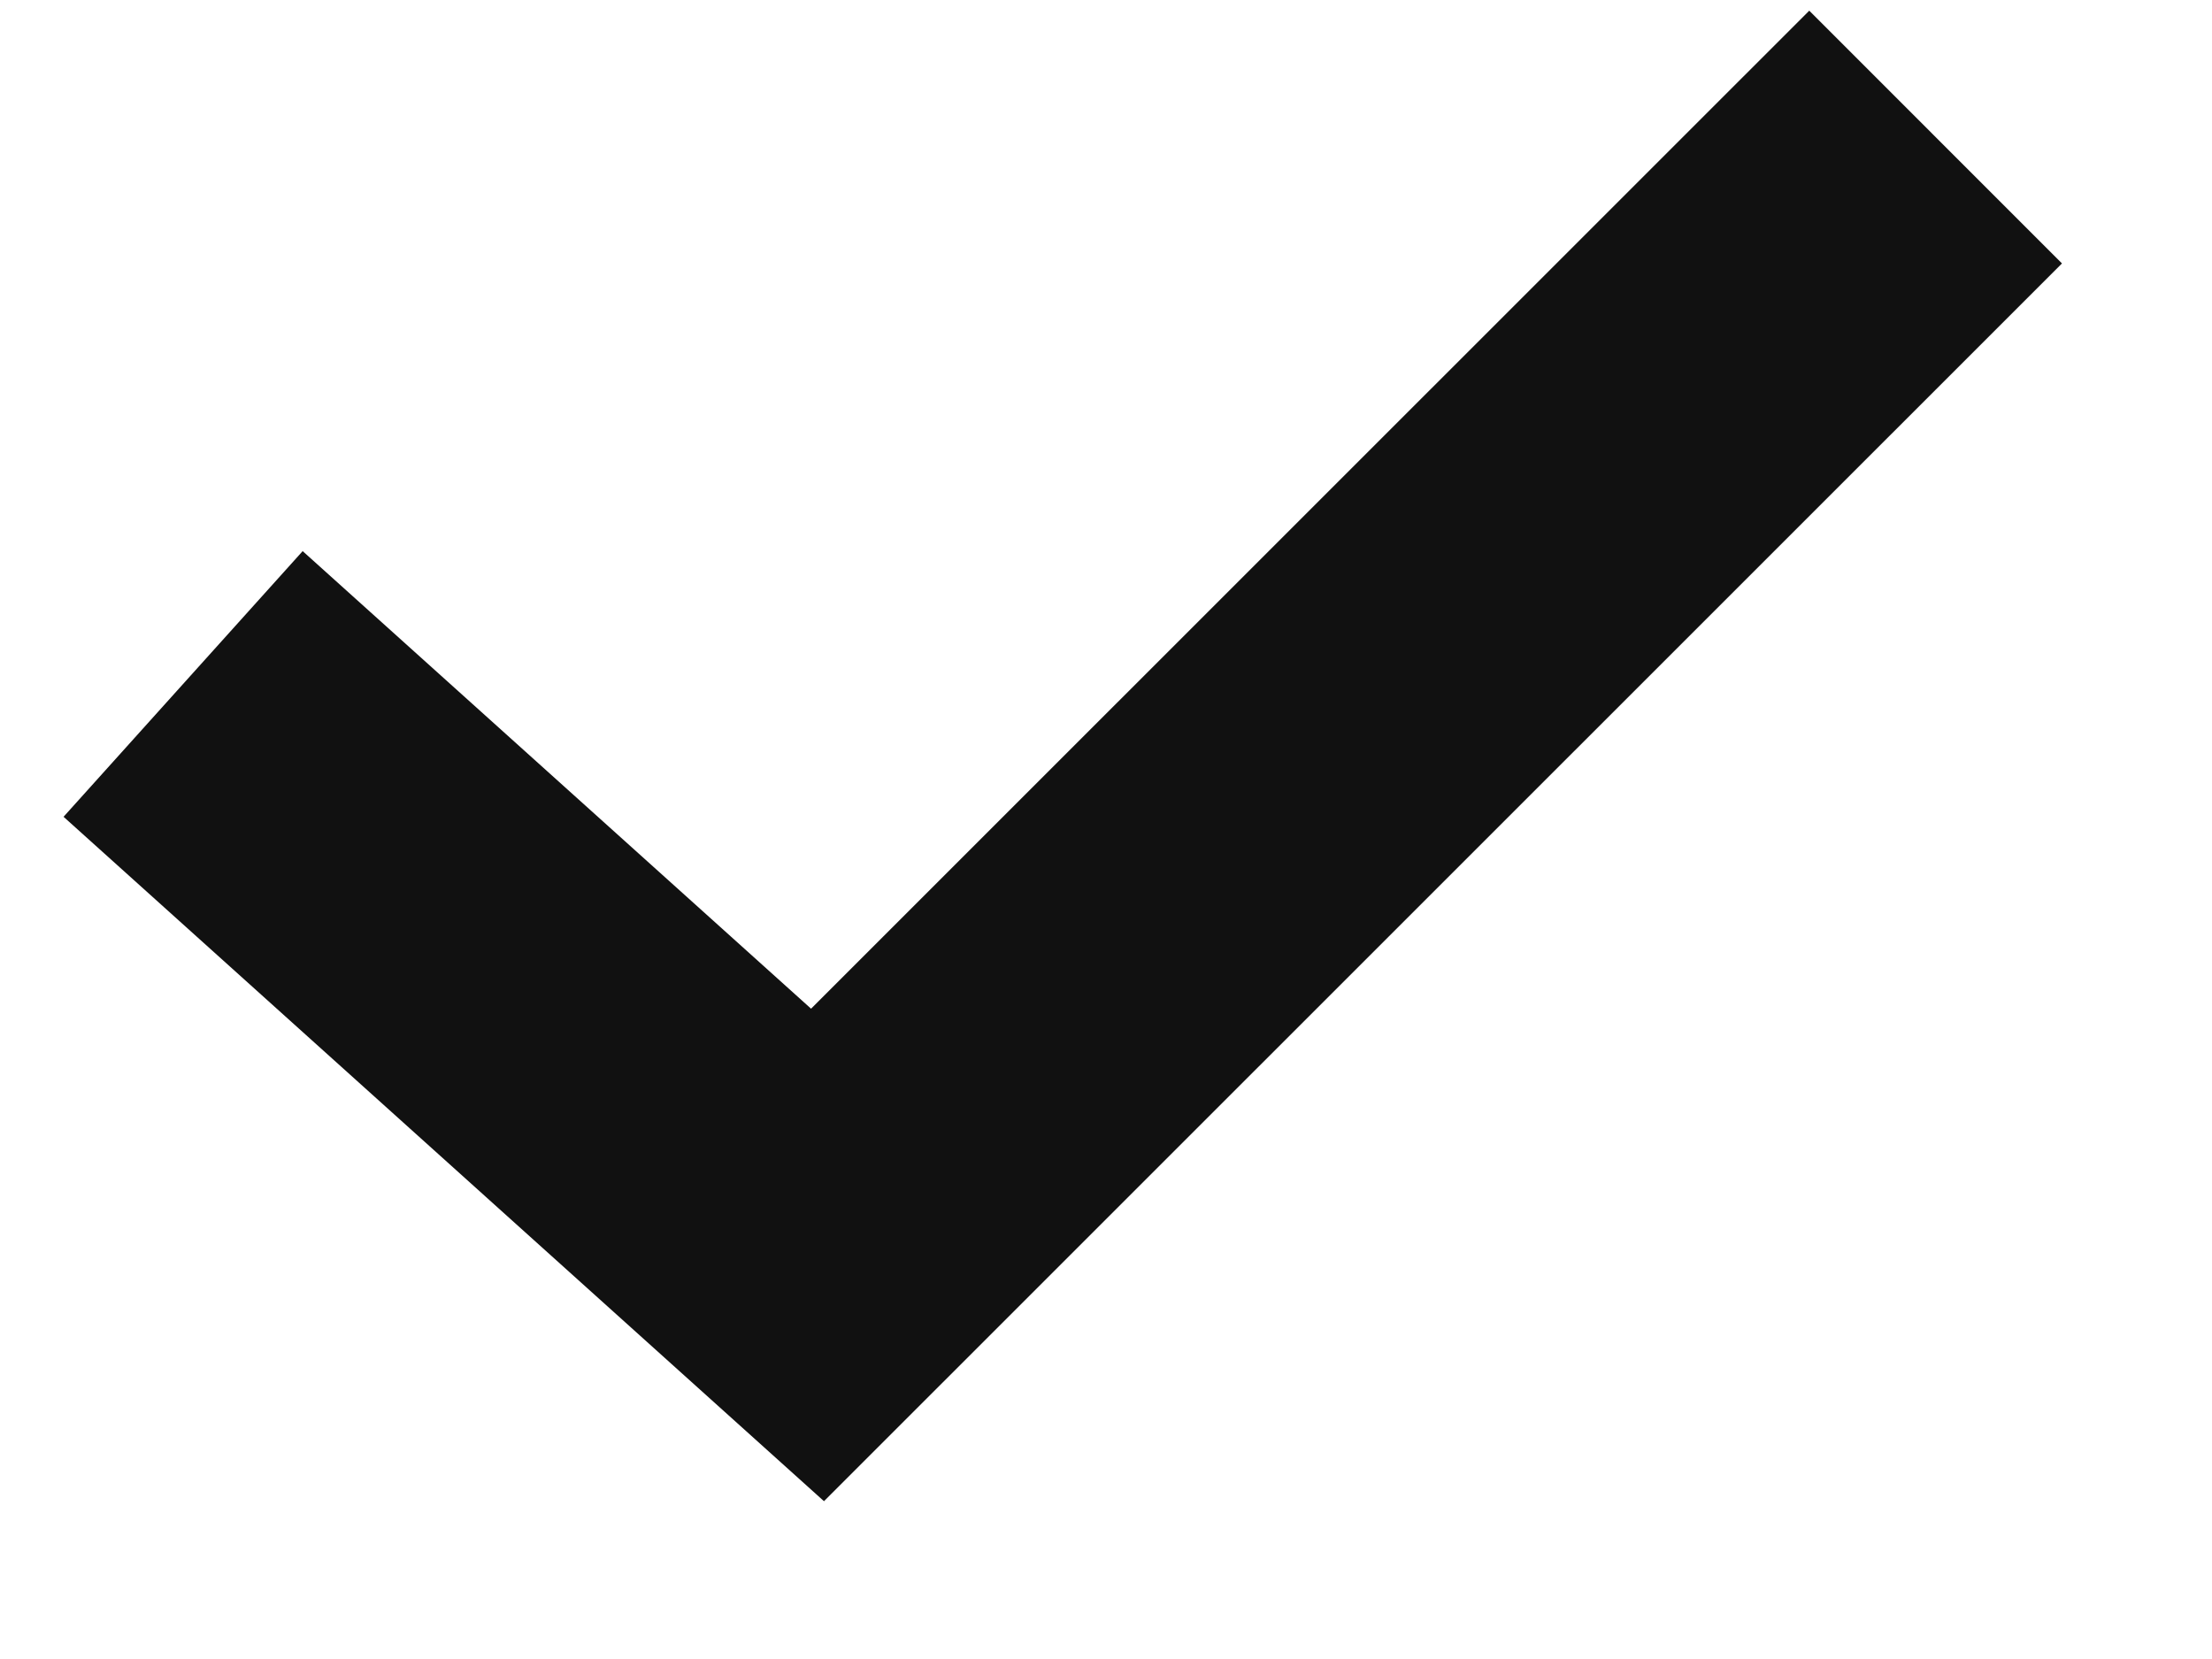 <svg width="12" height="9" viewBox="0 0 12 9" fill="none" xmlns="http://www.w3.org/2000/svg">
<path d="M9.815 1.429L4.435 6.808L1.714 4.359" stroke="#111111" stroke-width="1.939" stroke-linecap="square"/>
</svg>
